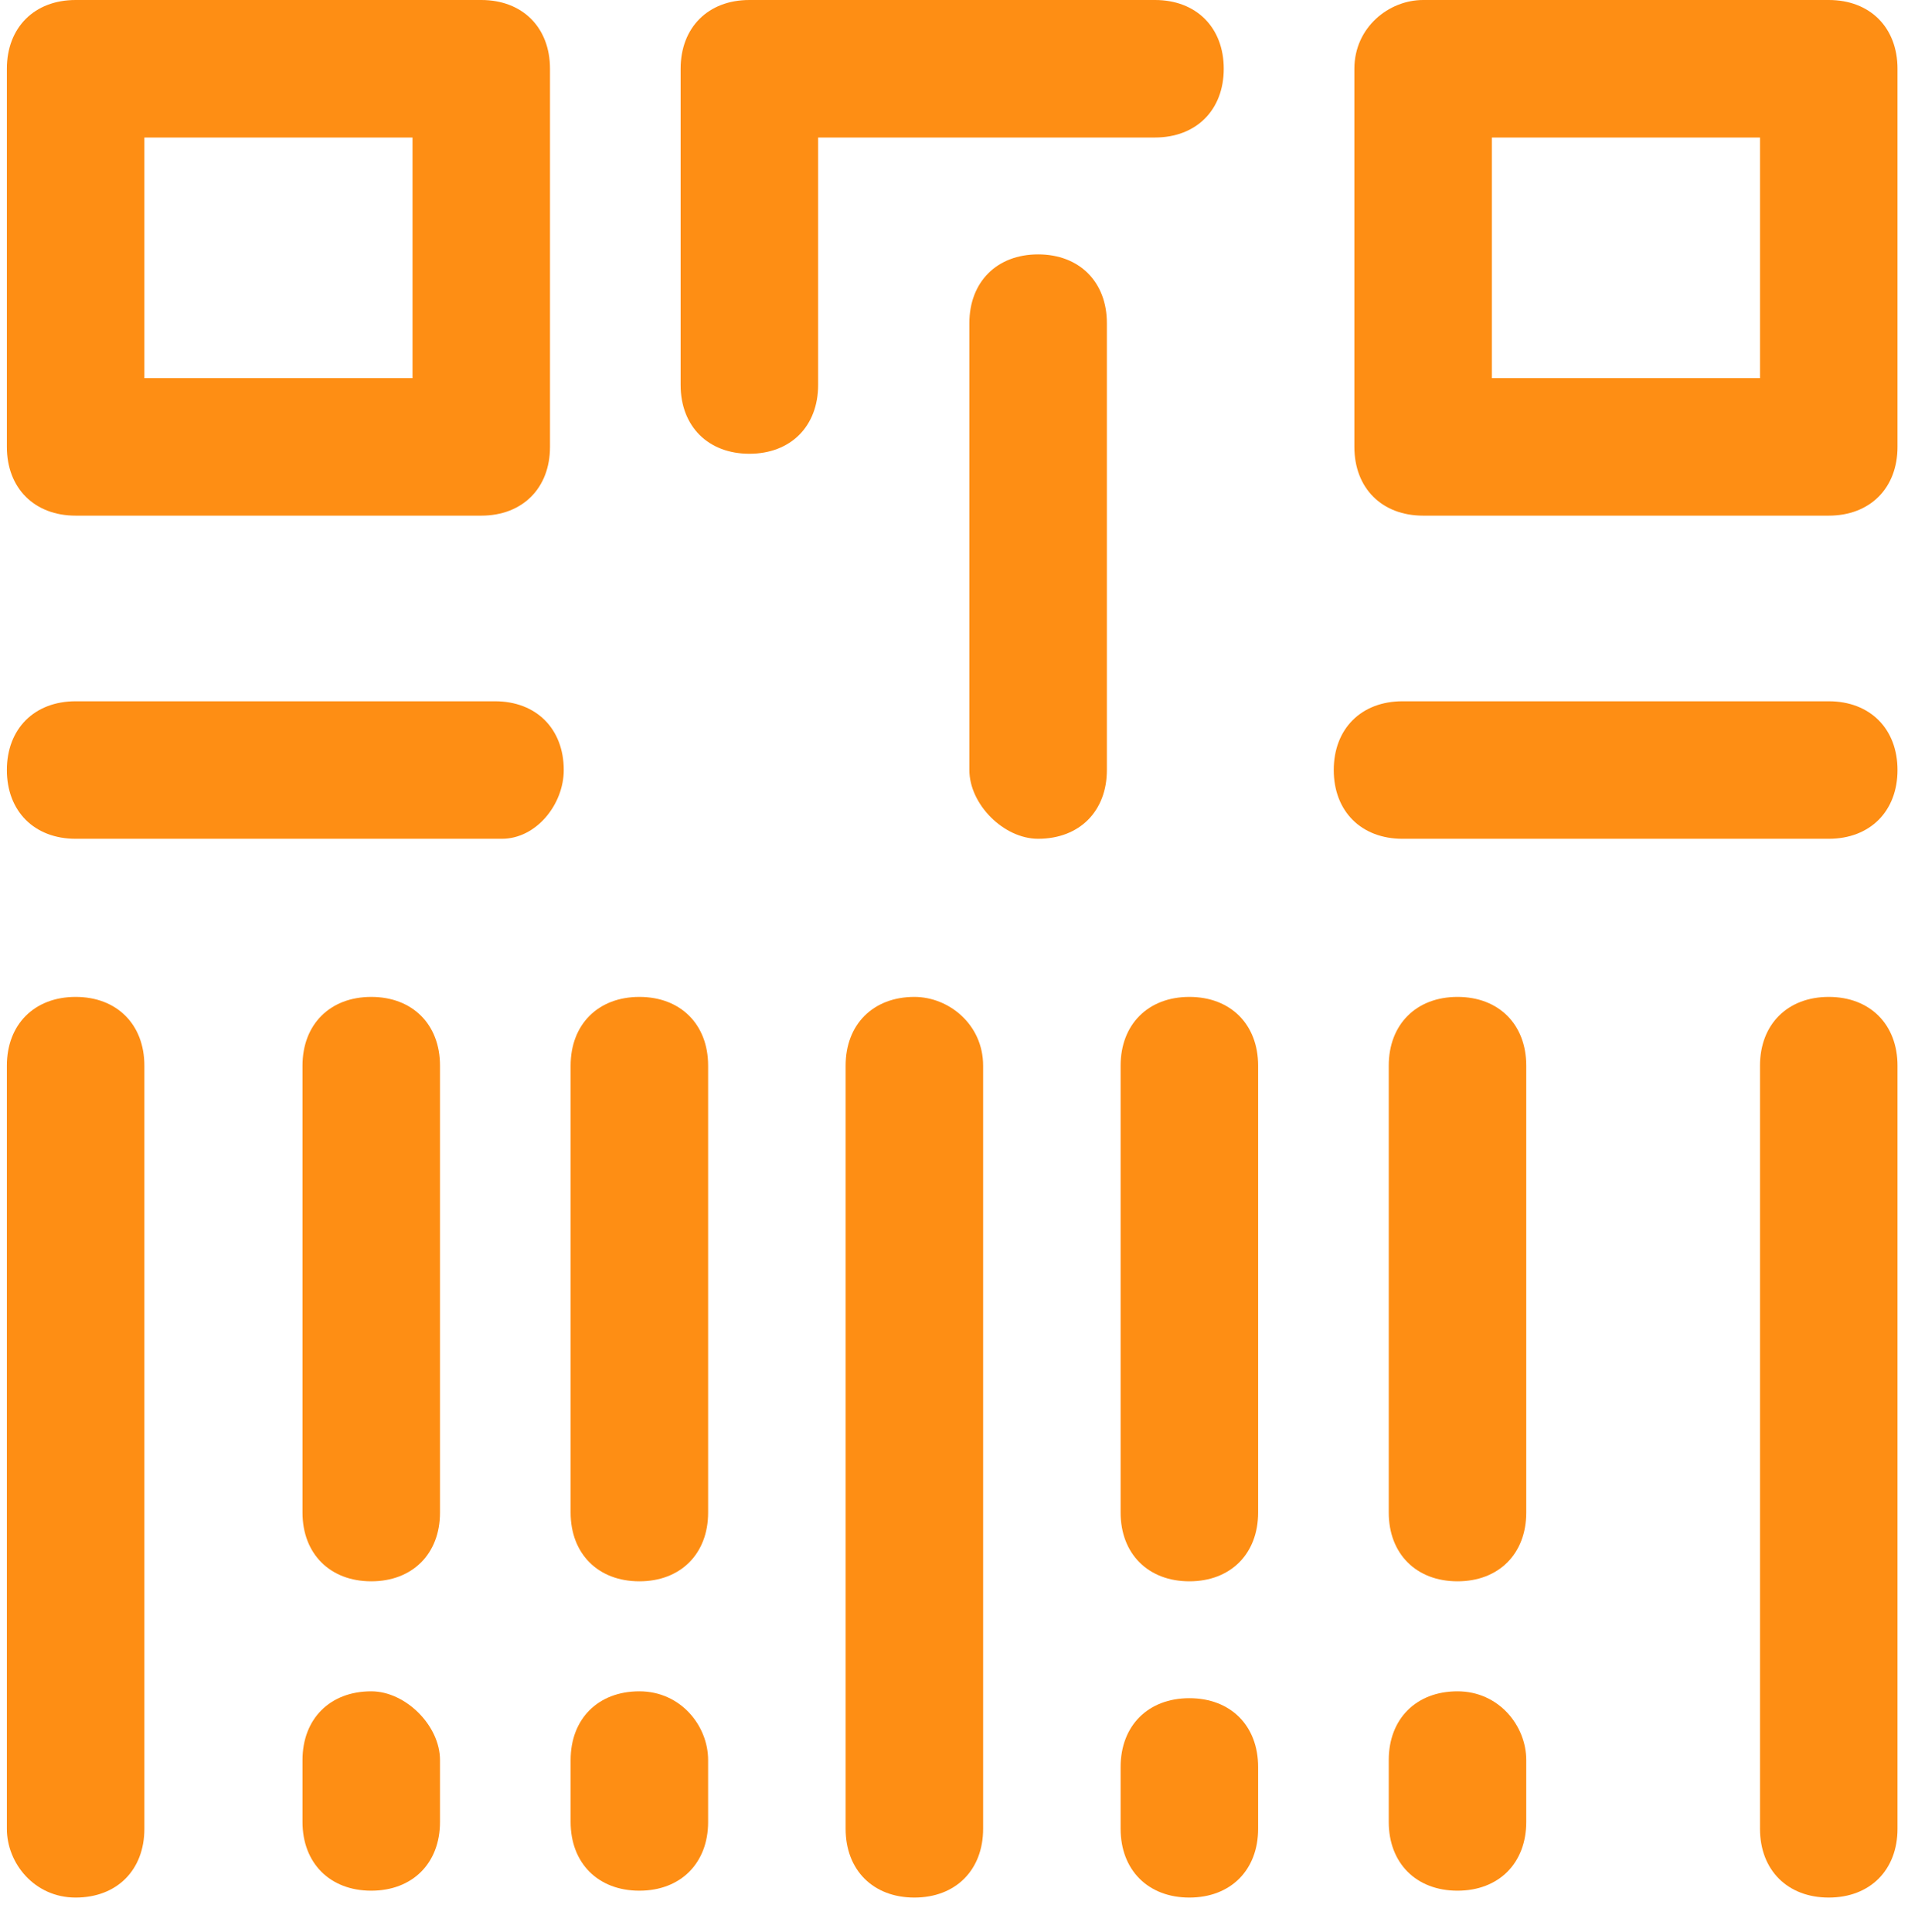 <?xml version="1.0" encoding="utf-8"?>
<!-- Generator: Adobe Illustrator 26.2.1, SVG Export Plug-In . SVG Version: 6.00 Build 0)  -->
<svg version="1.1" id="Layer_1" xmlns="http://www.w3.org/2000/svg" xmlns:xlink="http://www.w3.org/1999/xlink" x="0px" y="0px"
	 viewBox="0 0 28 28.1" style="enable-background:new 0 0 28 28.1;" xml:space="preserve">
<style type="text/css">
	.st0{fill:none;}
	.st1{fill:#fe8e14;}
</style>
<g>
	<rect x="2.1" y="2" class="st0" width="3.9" height="3.5"/>
	<rect x="21.7" y="2" class="st0" width="3.9" height="3.5"/>
	<path class="st1" d="M0.1,1v5.5c0,0.6,0.4,1,1,1H7c0.6,0,1-0.4,1-1V1c0-0.6-0.4-1-1-1H1.1C0.5,0,0.1,0.4,0.1,1z M6,5.5H2.1V2H6V5.5
		z"/>
	<path class="st1" d="M19.7,1v5.5c0,0.6,0.4,1,1,1h5.9c0.6,0,1-0.4,1-1V1c0-0.6-0.4-1-1-1h-5.9C20.2,0,19.7,0.4,19.7,1z M25.6,5.5
		h-3.9V2h3.9V5.5z"/>
	<path class="st1" d="M9.9,1v4.6c0,0.6,0.4,1,1,1s1-0.4,1-1V2h4.9c0.6,0,1-0.4,1-1s-0.4-1-1-1h-5.9C10.3,0,9.9,0.4,9.9,1z"/>
	<path class="st1" d="M15.1,12.2c0.6,0,1-0.4,1-1V4.7c0-0.6-0.4-1-1-1c-0.6,0-1,0.4-1,1v6.5C14.1,11.7,14.6,12.2,15.1,12.2z"/>
	<path class="st1" d="M8.2,11.2c0-0.6-0.4-1-1-1H1.1c-0.6,0-1,0.4-1,1s0.4,1,1,1h6.2C7.8,12.2,8.2,11.7,8.2,11.2z"/>
	<path class="st1" d="M26.6,10.2h-6.2c-0.6,0-1,0.4-1,1s0.4,1,1,1h6.2c0.6,0,1-0.4,1-1S27.2,10.2,26.6,10.2z"/>
	<path class="st1" d="M6.4,15.5c0-0.6-0.4-1-1-1s-1,0.4-1,1v6.5c0,0.6,0.4,1,1,1s1-0.4,1-1V15.5z"/>
	<path class="st1" d="M1.1,27.6c0.6,0,1-0.4,1-1V15.5c0-0.6-0.4-1-1-1s-1,0.4-1,1v11.1C0.1,27.1,0.5,27.6,1.1,27.6z"/>
	<path class="st1" d="M10.3,15.5c0-0.6-0.4-1-1-1s-1,0.4-1,1v6.5c0,0.6,0.4,1,1,1s1-0.4,1-1V15.5z"/>
	<path class="st1" d="M13.3,14.5c-0.6,0-1,0.4-1,1v11.1c0,0.6,0.4,1,1,1s1-0.4,1-1V15.5C14.3,14.9,13.8,14.5,13.3,14.5z"/>
	<path class="st1" d="M16.3,15.5v6.5c0,0.6,0.4,1,1,1s1-0.4,1-1v-6.5c0-0.6-0.4-1-1-1S16.3,14.9,16.3,15.5z"/>
	<path class="st1" d="M22.2,15.5c0-0.6-0.4-1-1-1s-1,0.4-1,1v6.5c0,0.6,0.4,1,1,1s1-0.4,1-1V15.5z"/>
	<path class="st1" d="M5.4,24.6c-0.6,0-1,0.4-1,1v0.9c0,0.6,0.4,1,1,1s1-0.4,1-1v-0.9C6.4,25.1,5.9,24.6,5.4,24.6z"/>
	<path class="st1" d="M9.3,24.6c-0.6,0-1,0.4-1,1v0.9c0,0.6,0.4,1,1,1s1-0.4,1-1v-0.9C10.3,25.1,9.9,24.6,9.3,24.6z"/>
	<path class="st1" d="M16.3,26.6c0,0.6,0.4,1,1,1s1-0.4,1-1v-0.9c0-0.6-0.4-1-1-1s-1,0.4-1,1V26.6z"/>
	<path class="st1" d="M21.2,24.6c-0.6,0-1,0.4-1,1v0.9c0,0.6,0.4,1,1,1s1-0.4,1-1v-0.9C22.2,25.1,21.8,24.6,21.2,24.6z"/>
	<path class="st1" d="M25.6,15.5v11.1c0,0.6,0.4,1,1,1s1-0.4,1-1V15.5c0-0.6-0.4-1-1-1S25.6,14.9,25.6,15.5z"/>
</g>
</svg>
